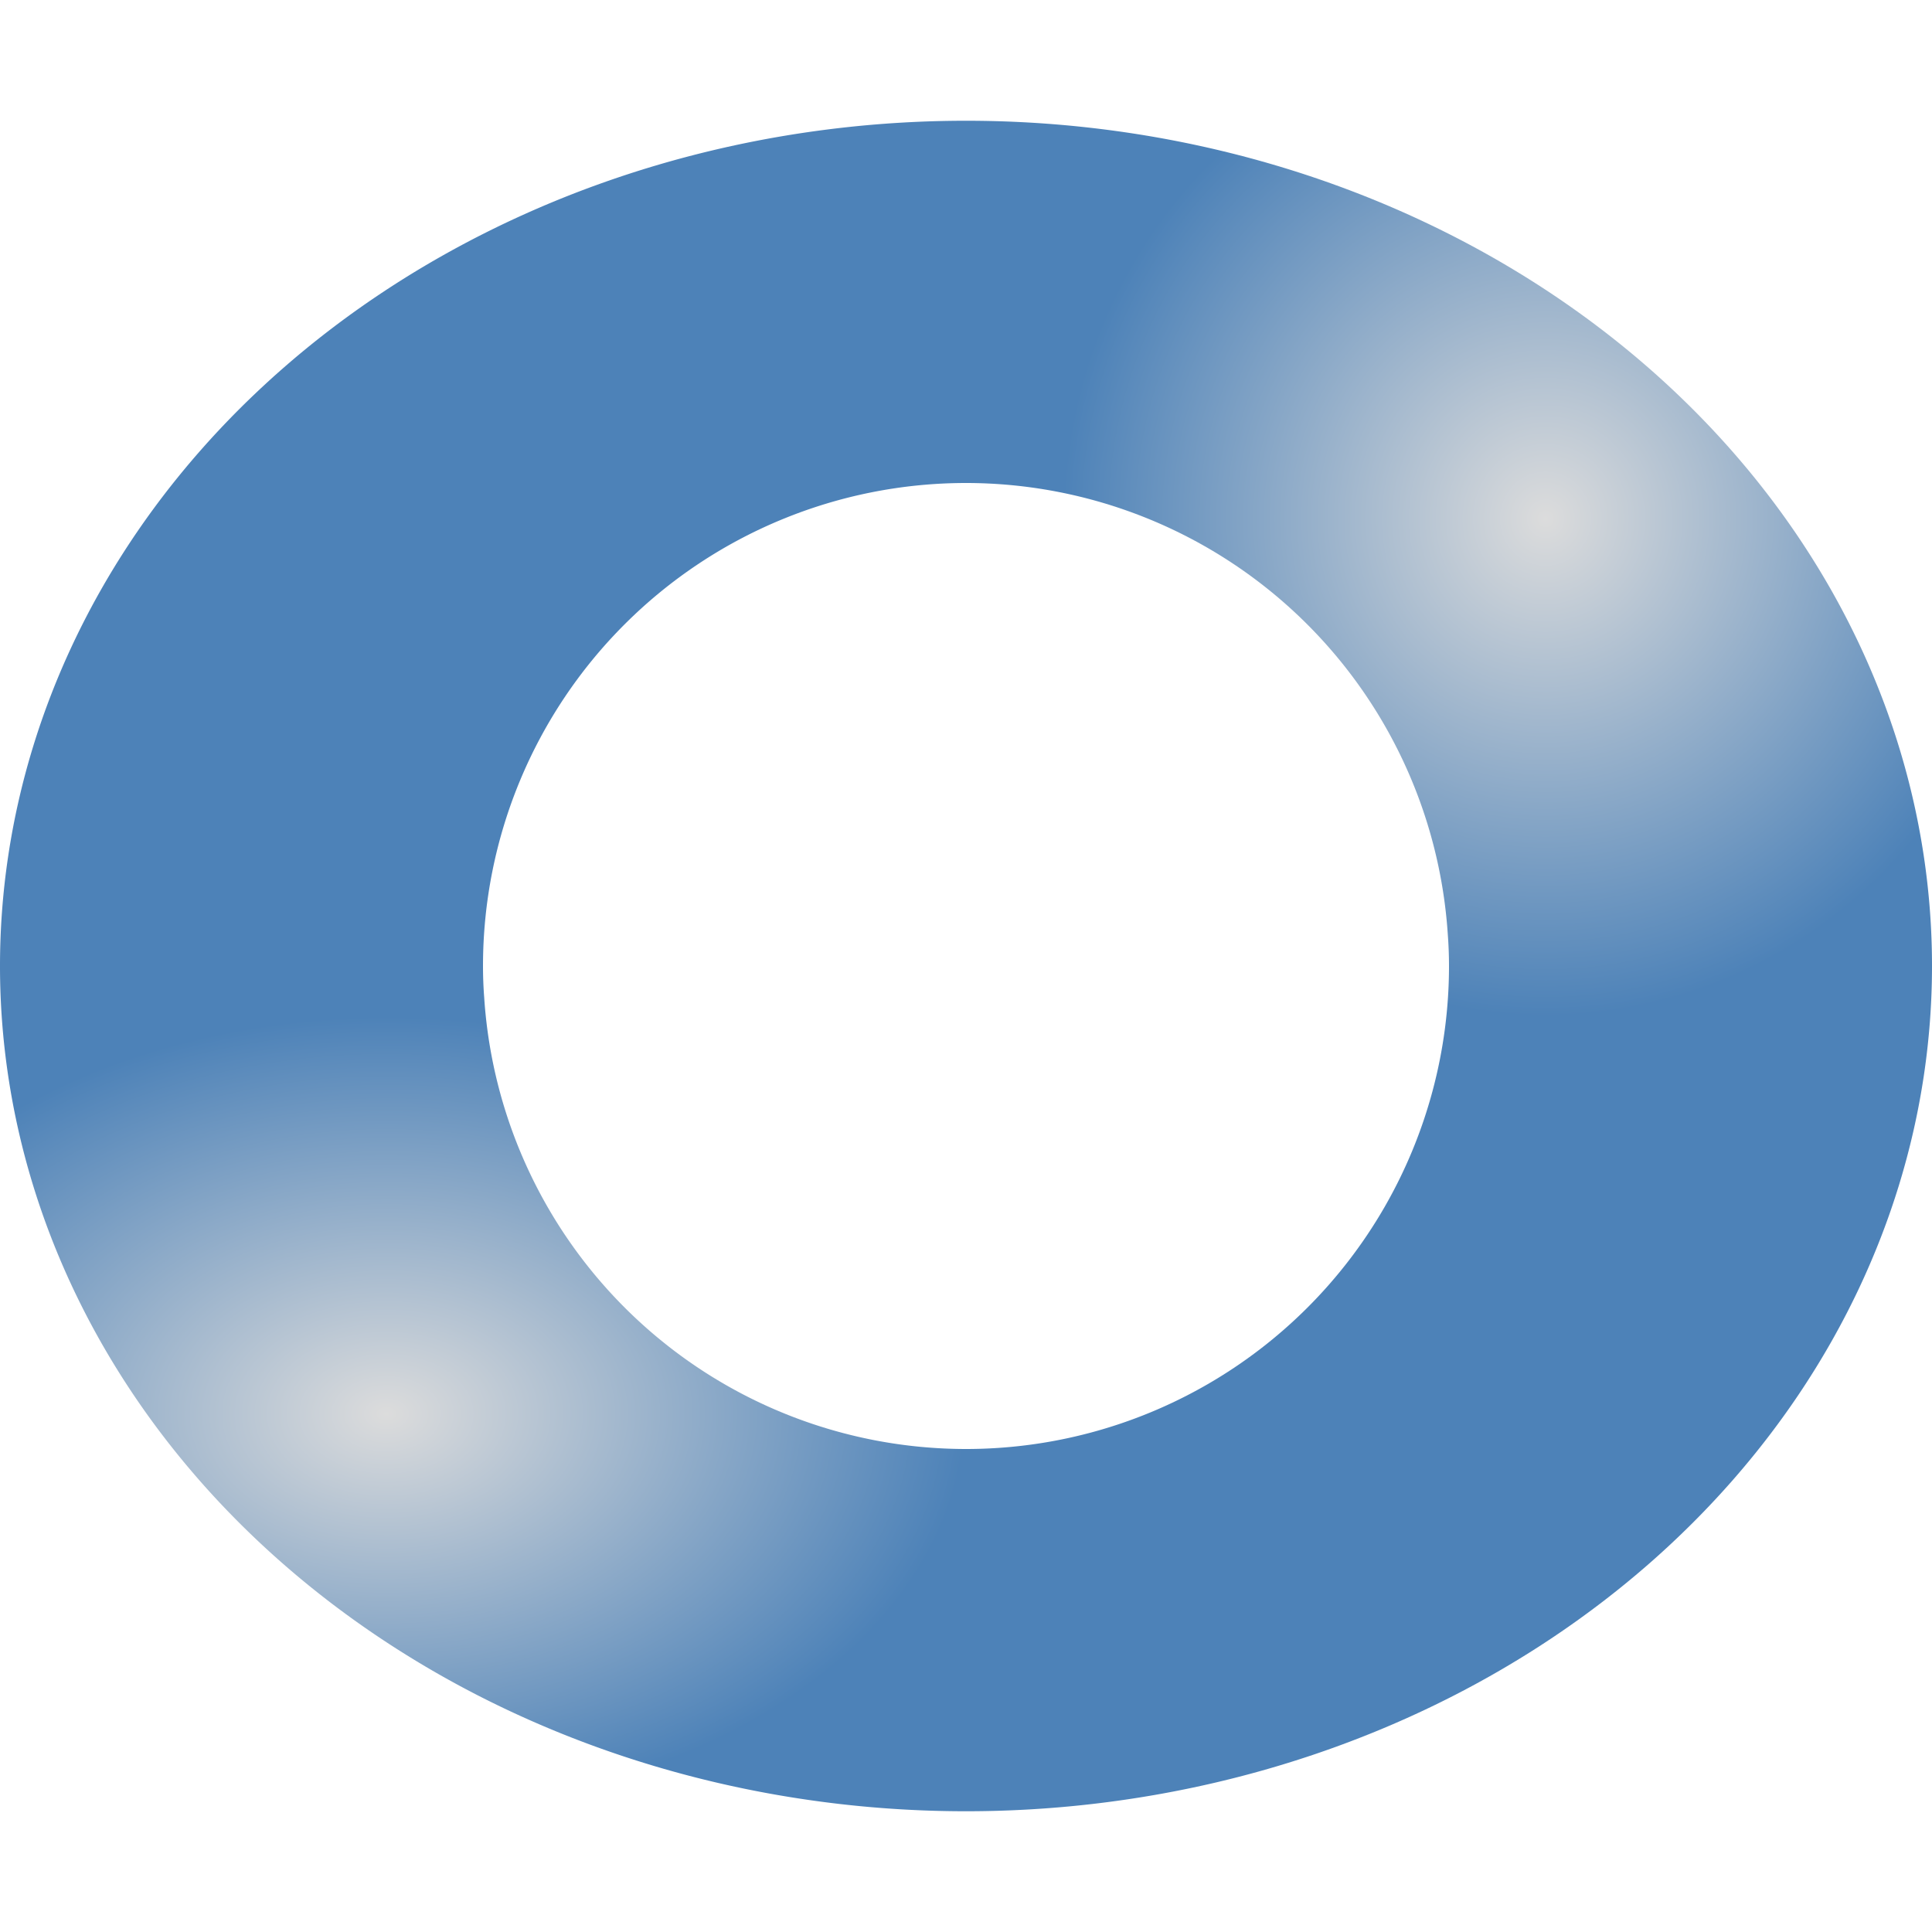 <svg height="16" width="16" xmlns="http://www.w3.org/2000/svg" xmlns:xlink="http://www.w3.org/1999/xlink"><radialGradient id="a" cx="17.996" cy="7.046" fx="17.996" fy="7.046" gradientTransform="matrix(.4 -0 0 .412 5.602 1.393)" gradientUnits="userSpaceOnUse" r="10" xlink:href="#b"/><radialGradient id="b" cx="11" cy="5" gradientTransform="translate(-51.119 17.831)" gradientUnits="userSpaceOnUse" r="8"><stop offset="0" stop-color="#dcdcdc"/><stop offset="1" stop-color="#4d82B8"/></radialGradient><radialGradient id="c" cx="17.996" cy="7.046" fx="17.996" fy="7.046" gradientTransform="matrix(-.48 -0 0 -.329 11.838 14.027)" gradientUnits="userSpaceOnUse" r="10" xlink:href="#b"/><path d="m8 1v3a4 4 0 0 1 3.99 3.738 4 3.706 0 0 1  .01.262 4 4 0 0 1 -4 4v3a8 7 0 0 0 8-7 8 7 0 0 0 -8-7z" fill="url(#a)"/><path d="m8 1a8 7 0 0 0 -8 7 8 7 0 0 0 8 7v-3a4 4 0 0 1 -3.99-3.738 4 3.706 0 0 1 -.01-.262 4 4 0 0 1 4-4z" fill="url(#c)"/></svg>
